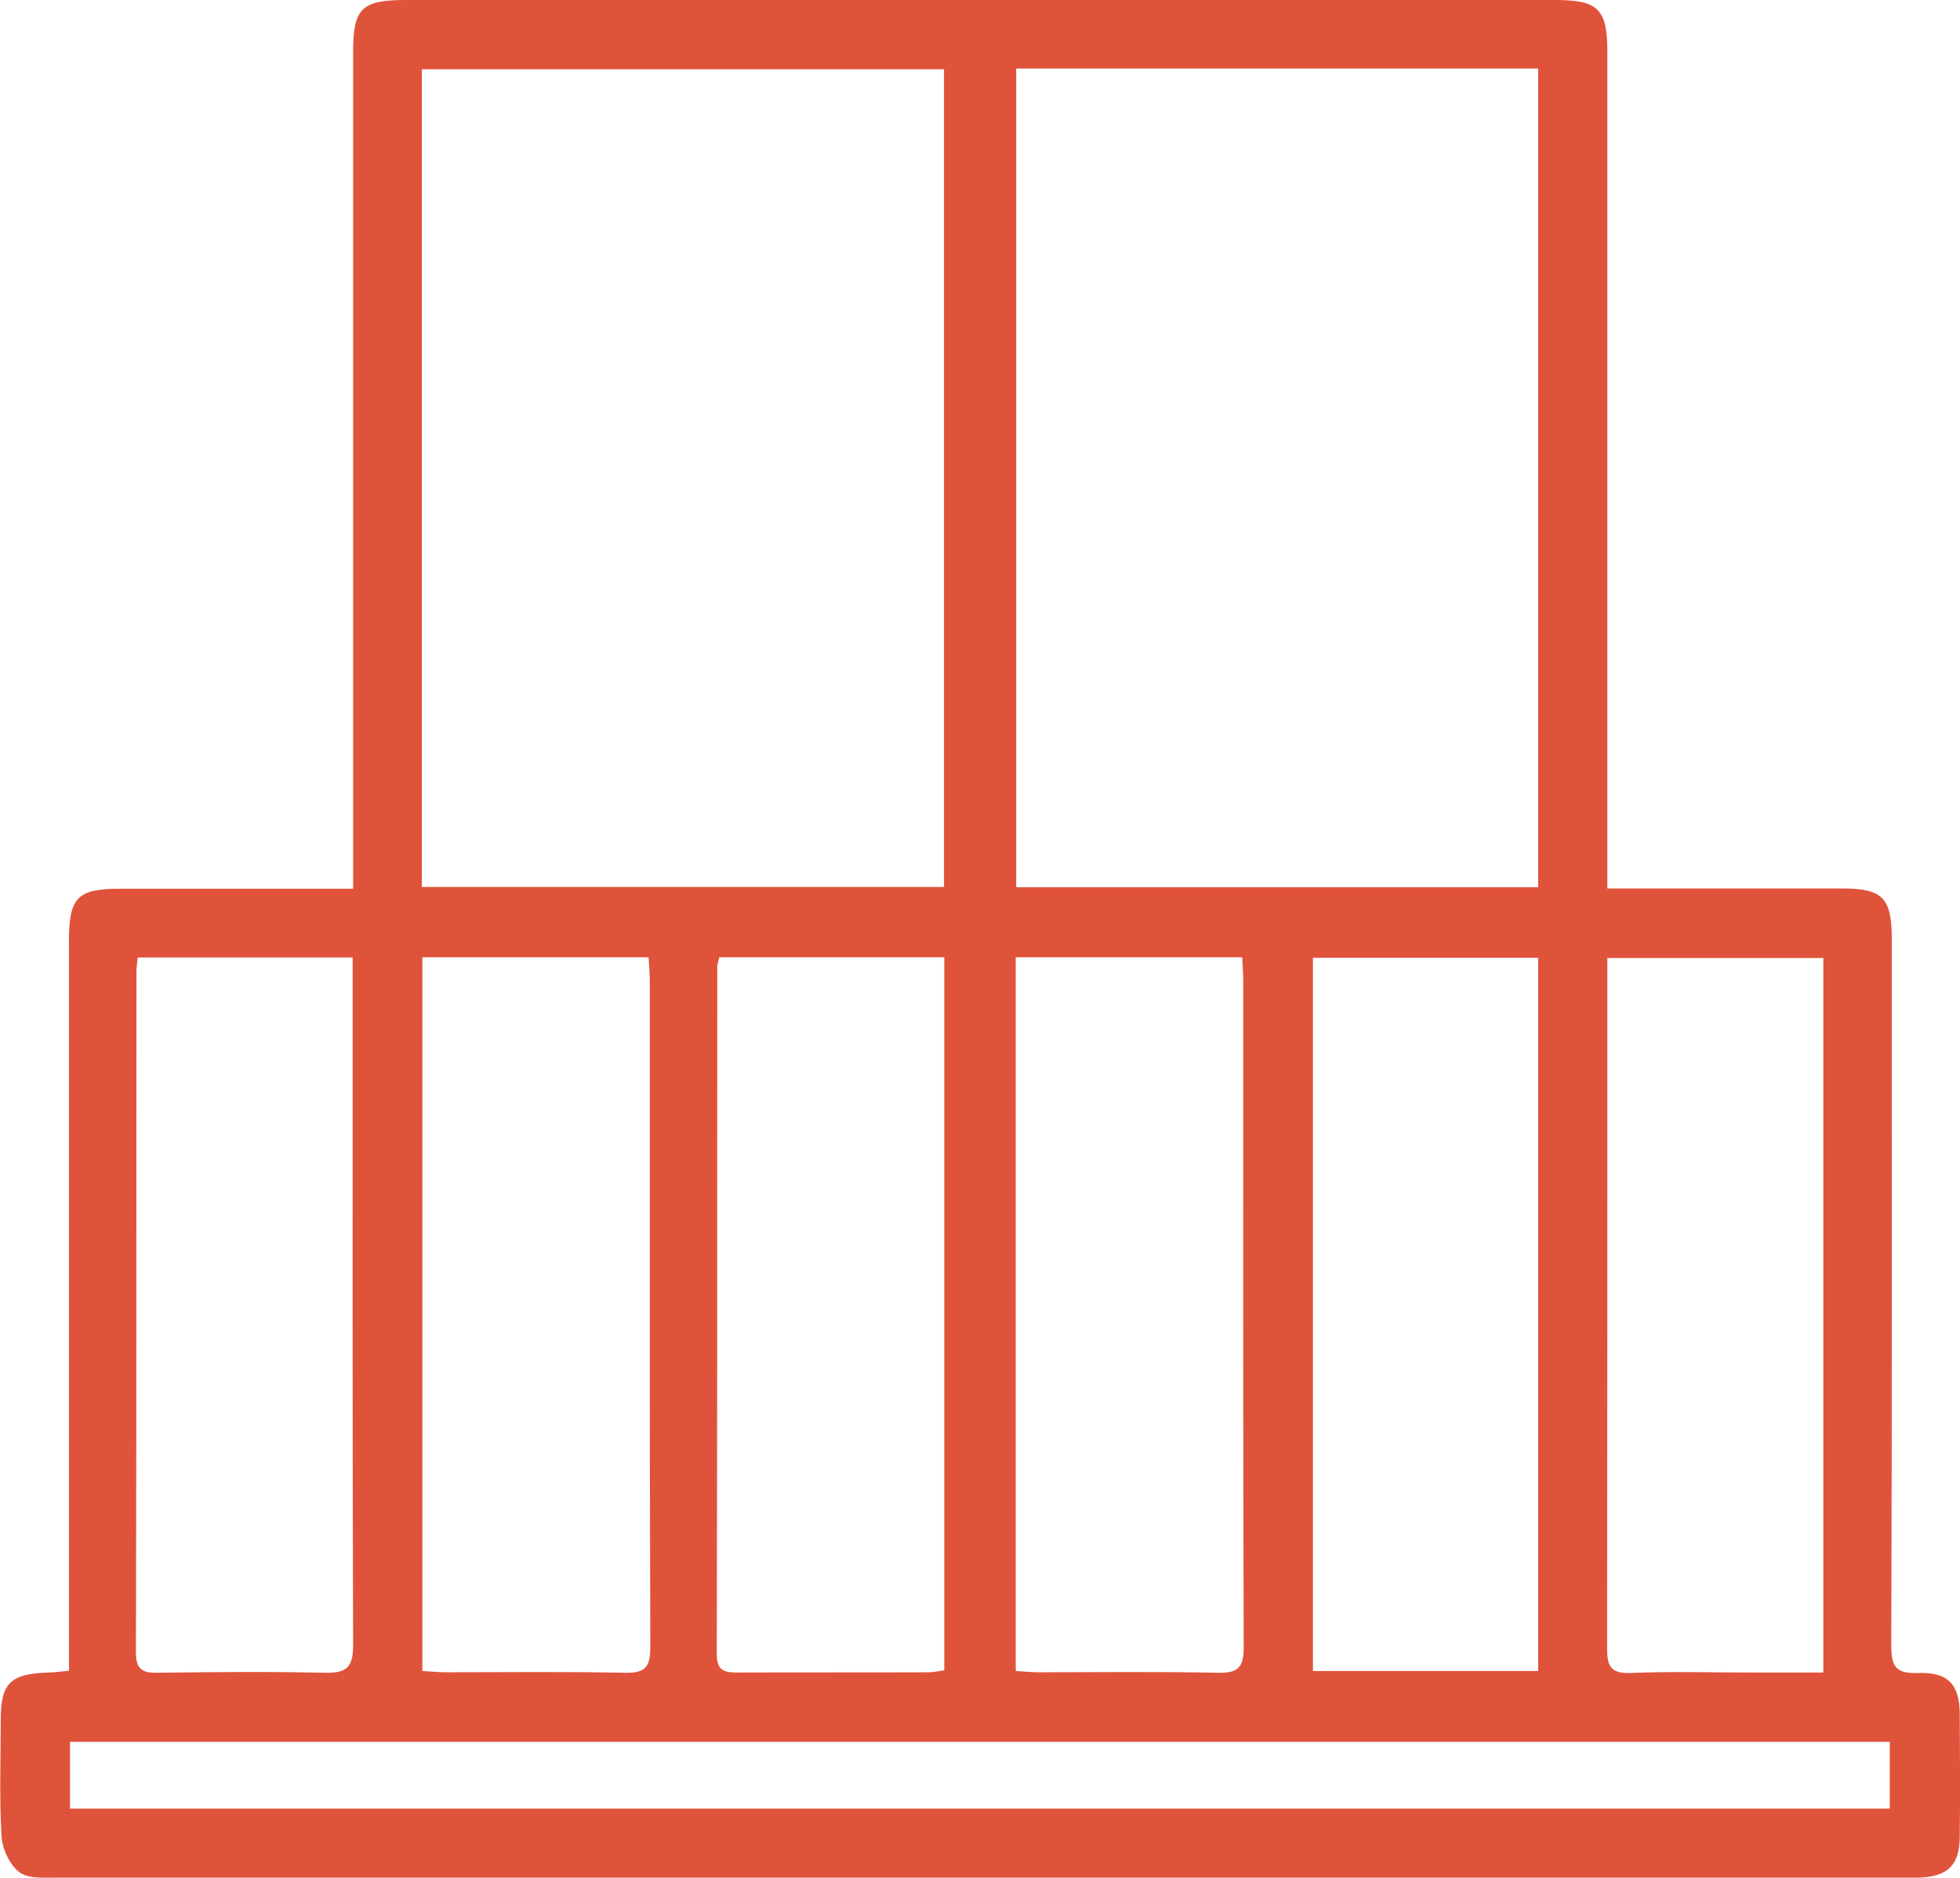 <?xml version="1.0" encoding="UTF-8"?> <svg xmlns="http://www.w3.org/2000/svg" width="48" height="46" viewBox="0 0 48 46" fill="none"><g clip-path="url(#clip0_46_1675)"><path d="M39.364 21.764C41.354 21.764 43.24 21.764 45.132 21.764C46.09 21.764 46.323 21.996 46.329 22.948C46.329 28.735 46.336 34.529 46.317 40.316C46.317 40.817 46.428 41 46.962 40.982C47.705 40.951 47.988 41.257 47.994 41.983C48 42.99 48.006 43.992 47.994 44.999C47.988 45.689 47.699 45.969 46.999 45.994C46.87 45.994 46.735 45.994 46.606 45.994C31.533 45.994 16.461 45.994 1.388 45.994C1.075 45.994 0.682 46.024 0.473 45.86C0.233 45.676 0.055 45.286 0.037 44.98C-0.018 44.034 0.018 43.082 0.018 42.136C0.018 41.226 0.252 41 1.185 40.97C1.333 40.97 1.474 40.945 1.689 40.927V40.249C1.689 34.517 1.689 28.784 1.689 23.052C1.689 21.977 1.892 21.77 2.954 21.77C4.821 21.77 6.695 21.77 8.648 21.77V21.025C8.648 14.456 8.648 7.881 8.648 1.313C8.642 0.208 8.844 0 9.938 0C19.317 0 28.695 0 38.081 0C39.143 0 39.364 0.22 39.364 1.276C39.364 7.845 39.364 14.42 39.364 20.988V21.77M24.887 21.733H37.669V1.679H24.887V21.733ZM10.331 21.727H23.119V1.697H10.331V21.727ZM10.343 23.449V40.933C10.564 40.945 10.742 40.964 10.927 40.964C12.388 40.964 13.844 40.945 15.306 40.976C15.816 40.988 15.926 40.823 15.926 40.341C15.908 34.907 15.914 29.474 15.914 24.047C15.914 23.852 15.896 23.656 15.883 23.449H10.343ZM17.615 23.449C17.591 23.571 17.566 23.62 17.566 23.675C17.566 29.291 17.566 34.914 17.554 40.53C17.554 40.939 17.757 40.97 18.076 40.97C19.63 40.964 21.184 40.97 22.738 40.964C22.867 40.964 22.99 40.933 23.125 40.915V23.449H17.622H17.615ZM24.875 23.449V40.933C25.084 40.945 25.268 40.964 25.453 40.964C26.914 40.964 28.37 40.945 29.832 40.976C30.335 40.988 30.458 40.829 30.458 40.347C30.44 34.895 30.446 29.45 30.446 23.998C30.446 23.821 30.428 23.638 30.421 23.449H24.881H24.875ZM37.669 23.461H32.154V40.933H37.669V23.461ZM39.364 23.461V24.712C39.364 29.926 39.364 35.133 39.358 40.347C39.358 40.762 39.401 41 39.923 40.982C40.912 40.939 41.907 40.97 42.902 40.97H44.653V23.467H39.37L39.364 23.461ZM3.372 23.455C3.36 23.613 3.341 23.705 3.341 23.797C3.341 29.358 3.341 34.92 3.329 40.481C3.329 40.89 3.482 40.982 3.857 40.976C5.221 40.957 6.59 40.945 7.954 40.976C8.482 40.988 8.648 40.847 8.648 40.304C8.63 34.895 8.636 29.48 8.636 24.071V23.455H3.372ZM1.714 44.303H46.28V42.667H1.714V44.303Z" fill="#E0533B"></path></g><defs><clipPath id="clip0_46_1675"><rect width="48" height="46" fill="white"></rect></clipPath></defs></svg> 